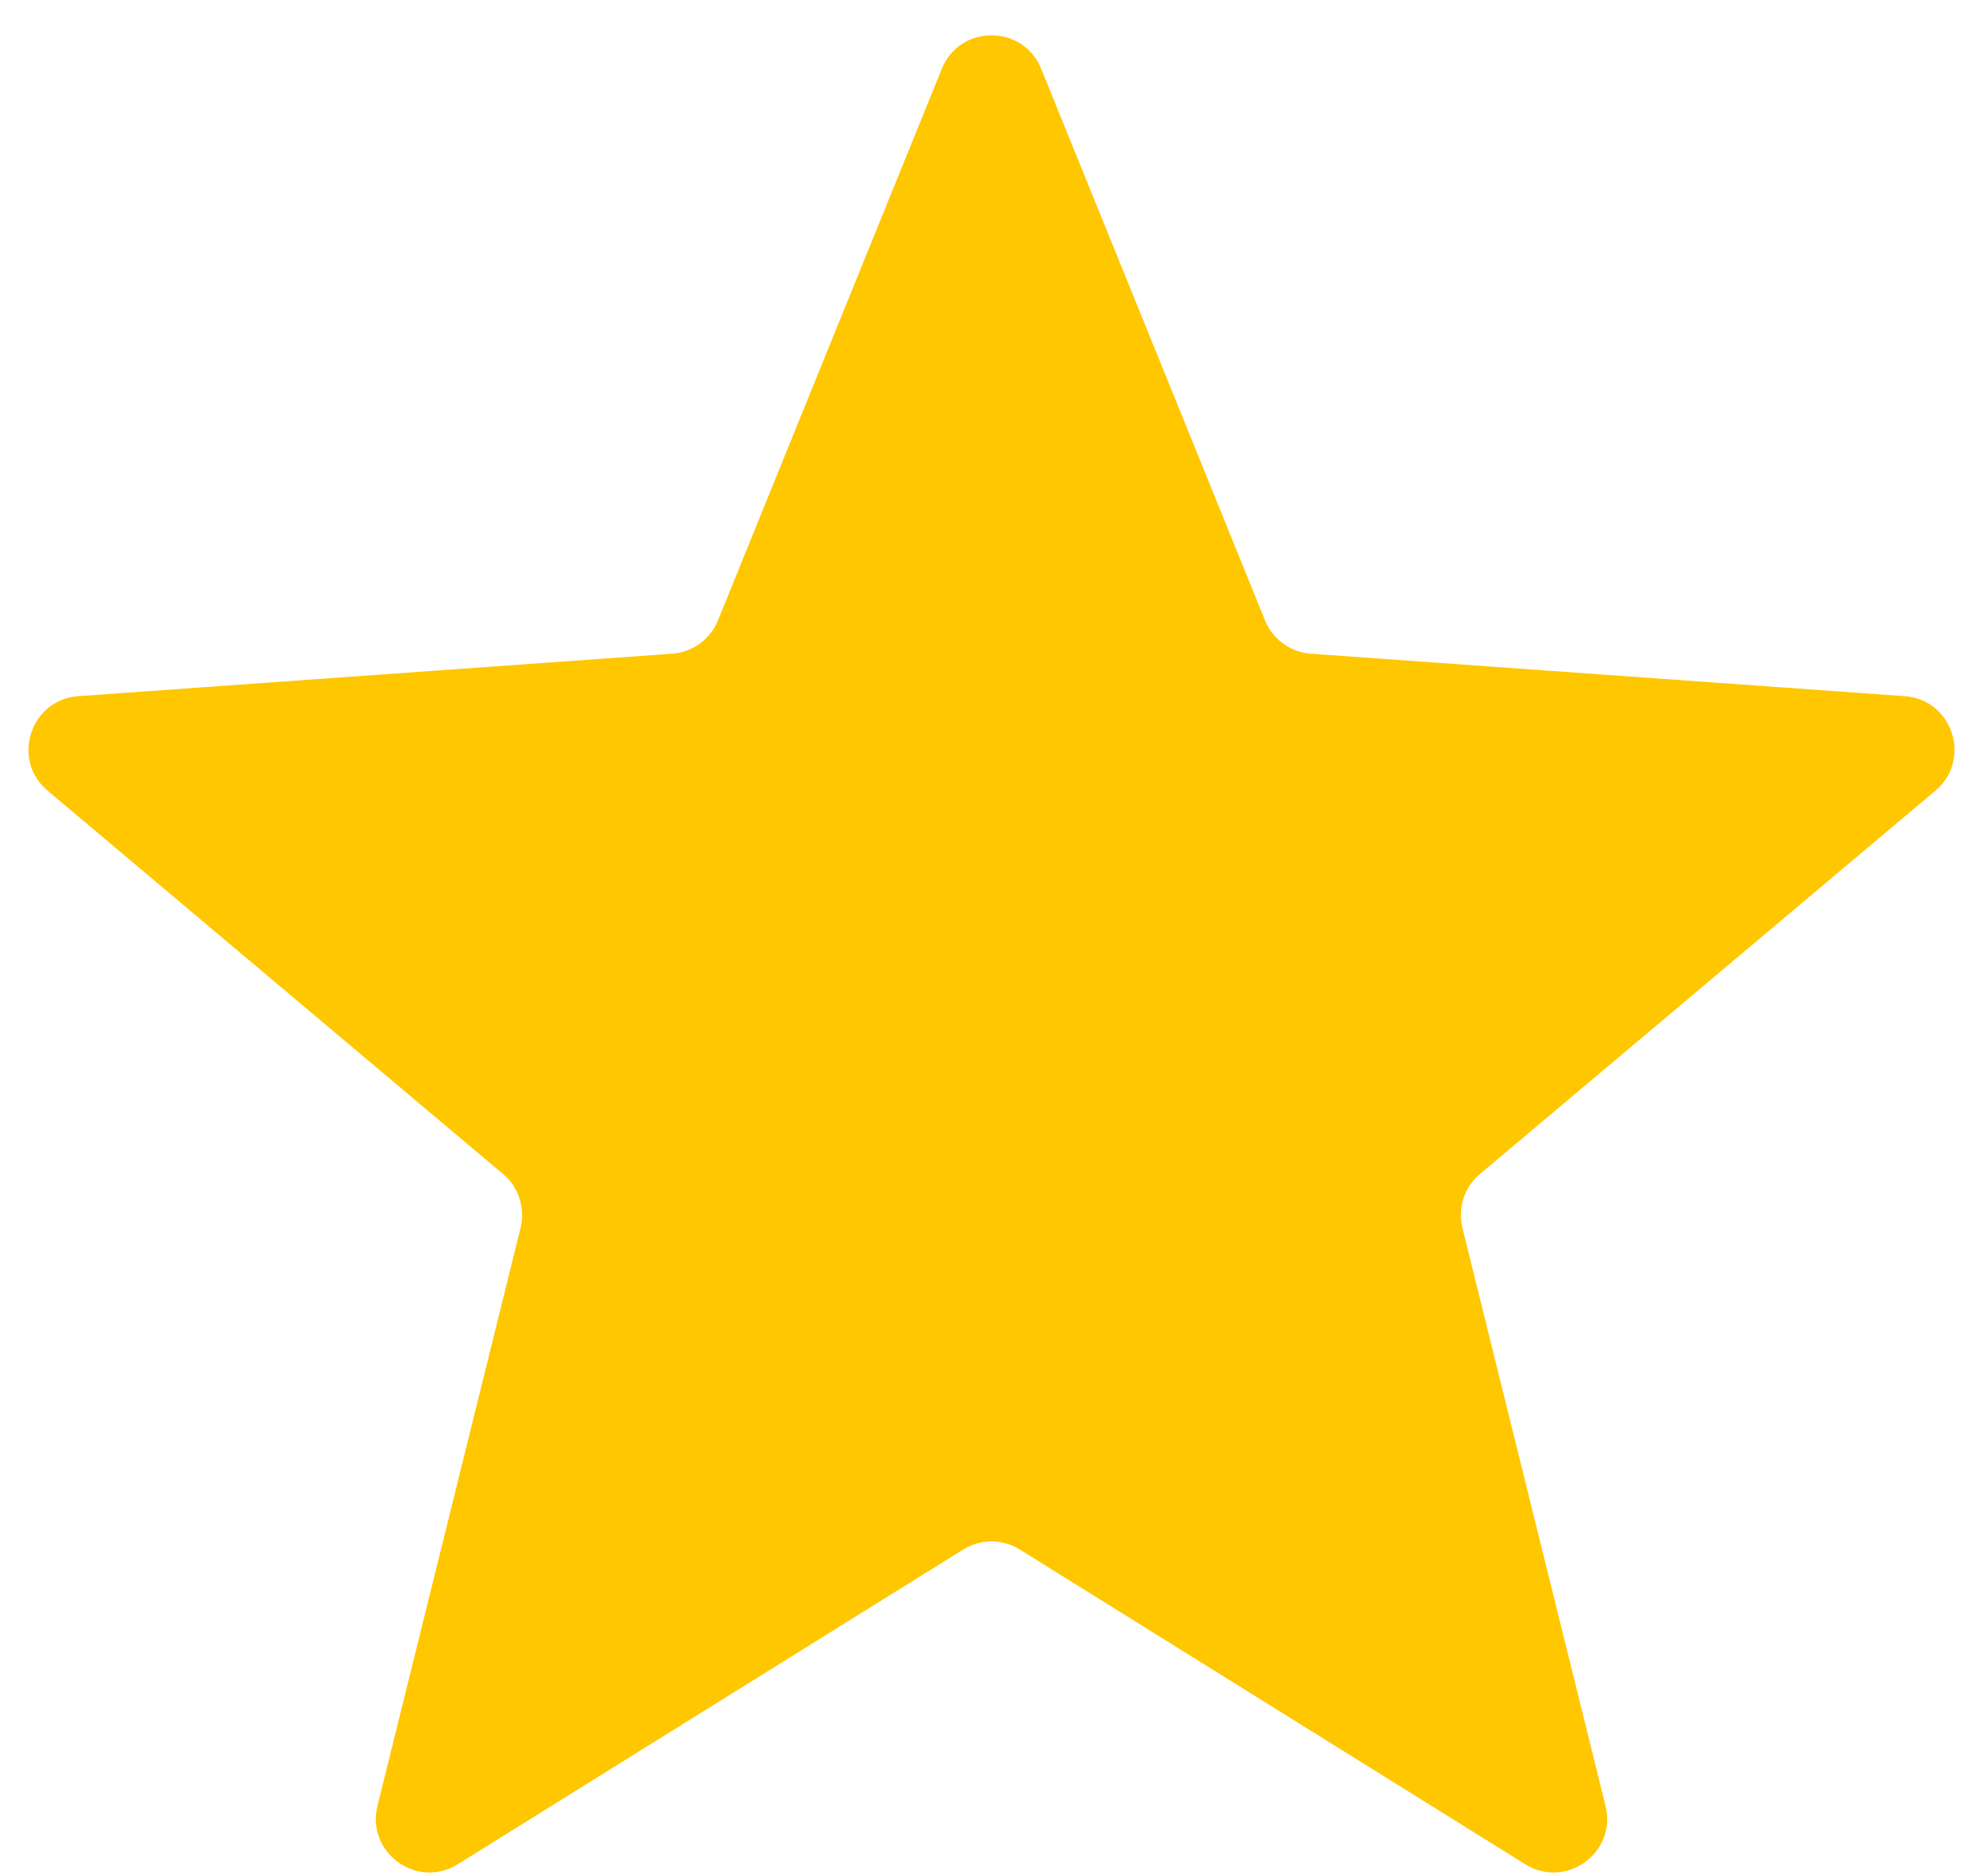 <?xml version="1.0" encoding="UTF-8"?> <svg xmlns="http://www.w3.org/2000/svg" width="37" height="35" viewBox="0 0 37 35" fill="none"> <path d="M17.573 1.283C17.911 0.451 19.089 0.451 19.427 1.283L23.604 11.576C23.747 11.929 24.079 12.17 24.459 12.197L35.539 12.989C36.434 13.053 36.798 14.174 36.112 14.752L27.613 21.905C27.322 22.151 27.195 22.541 27.287 22.911L29.957 33.693C30.173 34.565 29.22 35.257 28.458 34.782L19.029 28.911C18.705 28.709 18.295 28.709 17.971 28.911L8.542 34.782C7.78 35.257 6.827 34.565 7.043 33.693L9.713 22.911C9.805 22.541 9.678 22.151 9.387 21.905L0.888 14.752C0.202 14.174 0.566 13.053 1.461 12.989L12.541 12.197C12.921 12.17 13.253 11.929 13.396 11.576L17.573 1.283Z" fill="#FFC700"></path> </svg> 